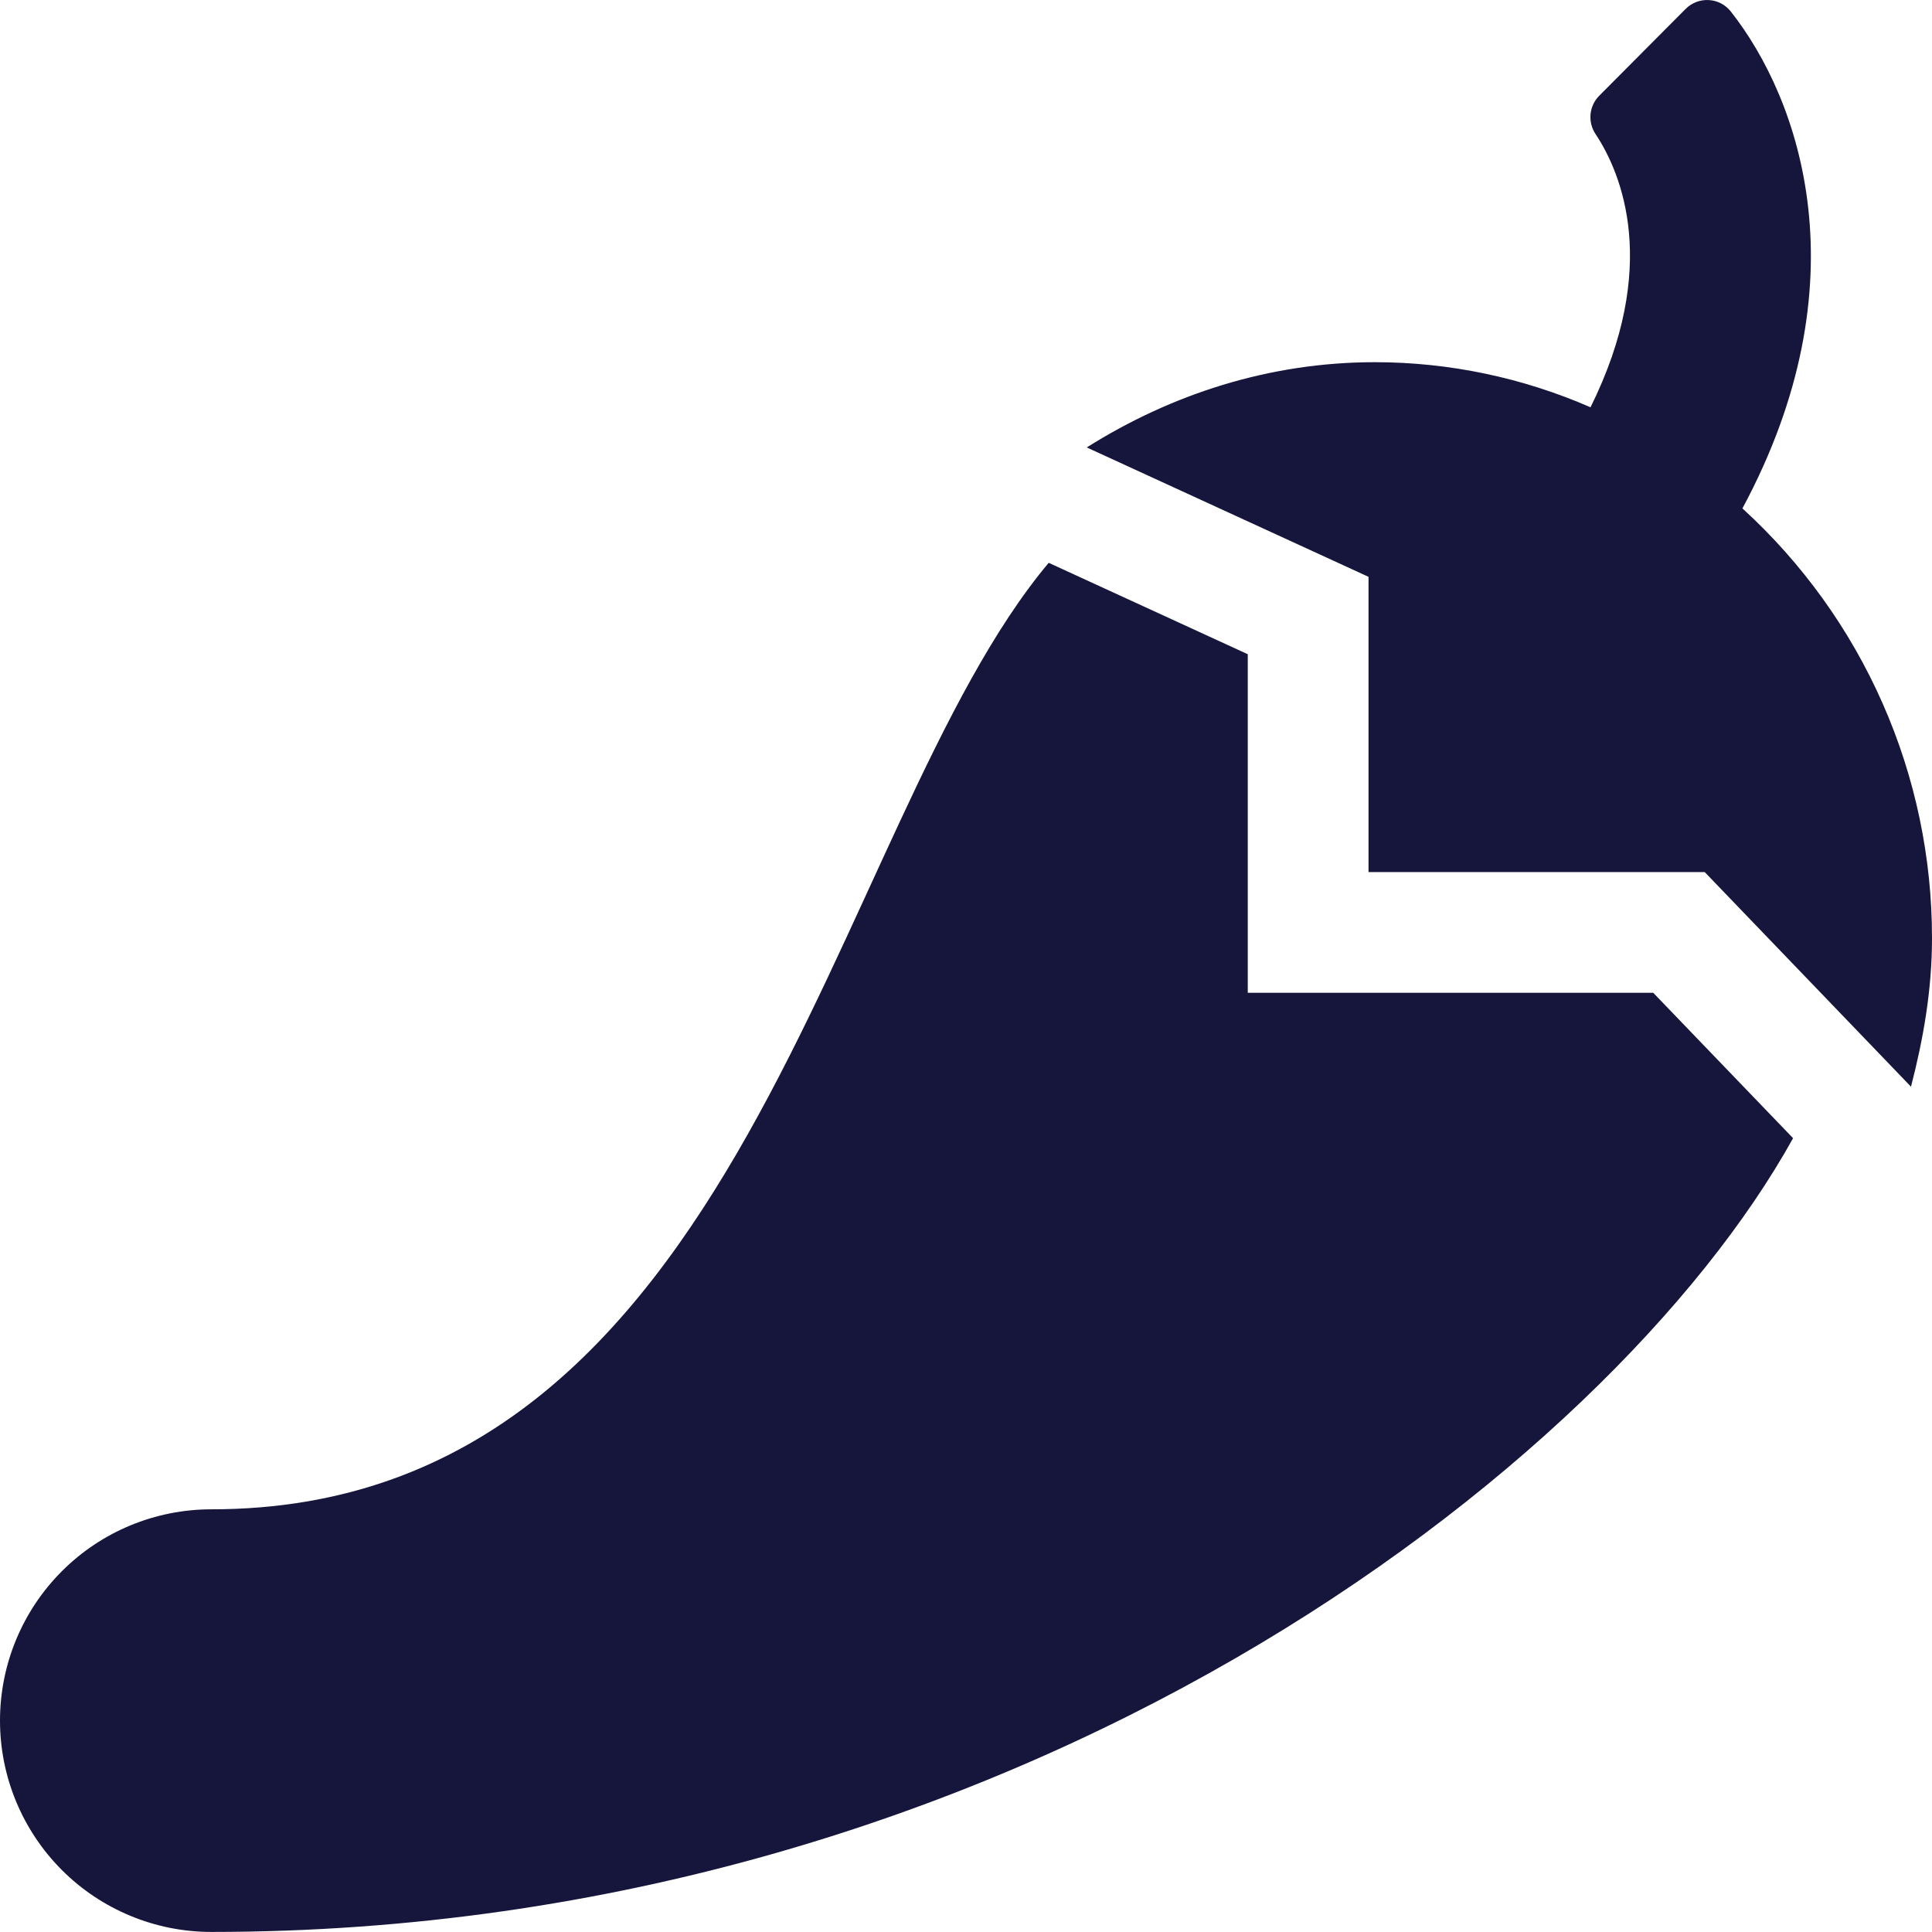 <svg width="32" height="32" viewBox="0 0 32 32" fill="none" xmlns="http://www.w3.org/2000/svg">
<path d="M20.667 16.444V10.836L17.37 9.322C13.715 13.671 12.349 24.999 3.5 24.999C2.572 24.999 1.681 25.367 1.025 26.024C0.369 26.68 0 27.57 0 28.499C0 29.427 0.369 30.317 1.025 30.974C1.681 31.63 2.572 31.999 3.5 31.999C16.79 31.999 26.666 24.319 29.699 18.852L27.383 16.444H20.667ZM28.86 8.421C30.87 4.681 29.824 1.654 28.664 0.186C28.619 0.131 28.564 0.086 28.501 0.054C28.439 0.022 28.37 0.004 28.299 0.001C28.229 -0.003 28.158 0.009 28.093 0.034C28.027 0.06 27.968 0.099 27.918 0.149L26.487 1.587C26.405 1.67 26.354 1.78 26.344 1.896C26.334 2.013 26.365 2.13 26.431 2.226C26.86 2.874 27.497 4.42 26.344 6.746C25.217 6.254 24.001 5.999 22.771 5.999C21.021 5.999 19.396 6.532 18 7.411L22.667 9.554V14.444H28.235L31.652 17.999C31.856 17.21 32 16.397 32 15.542C32.001 14.202 31.723 12.876 31.182 11.65C30.641 10.423 29.85 9.324 28.86 8.421Z" fill="#16163C"/>
</svg>
